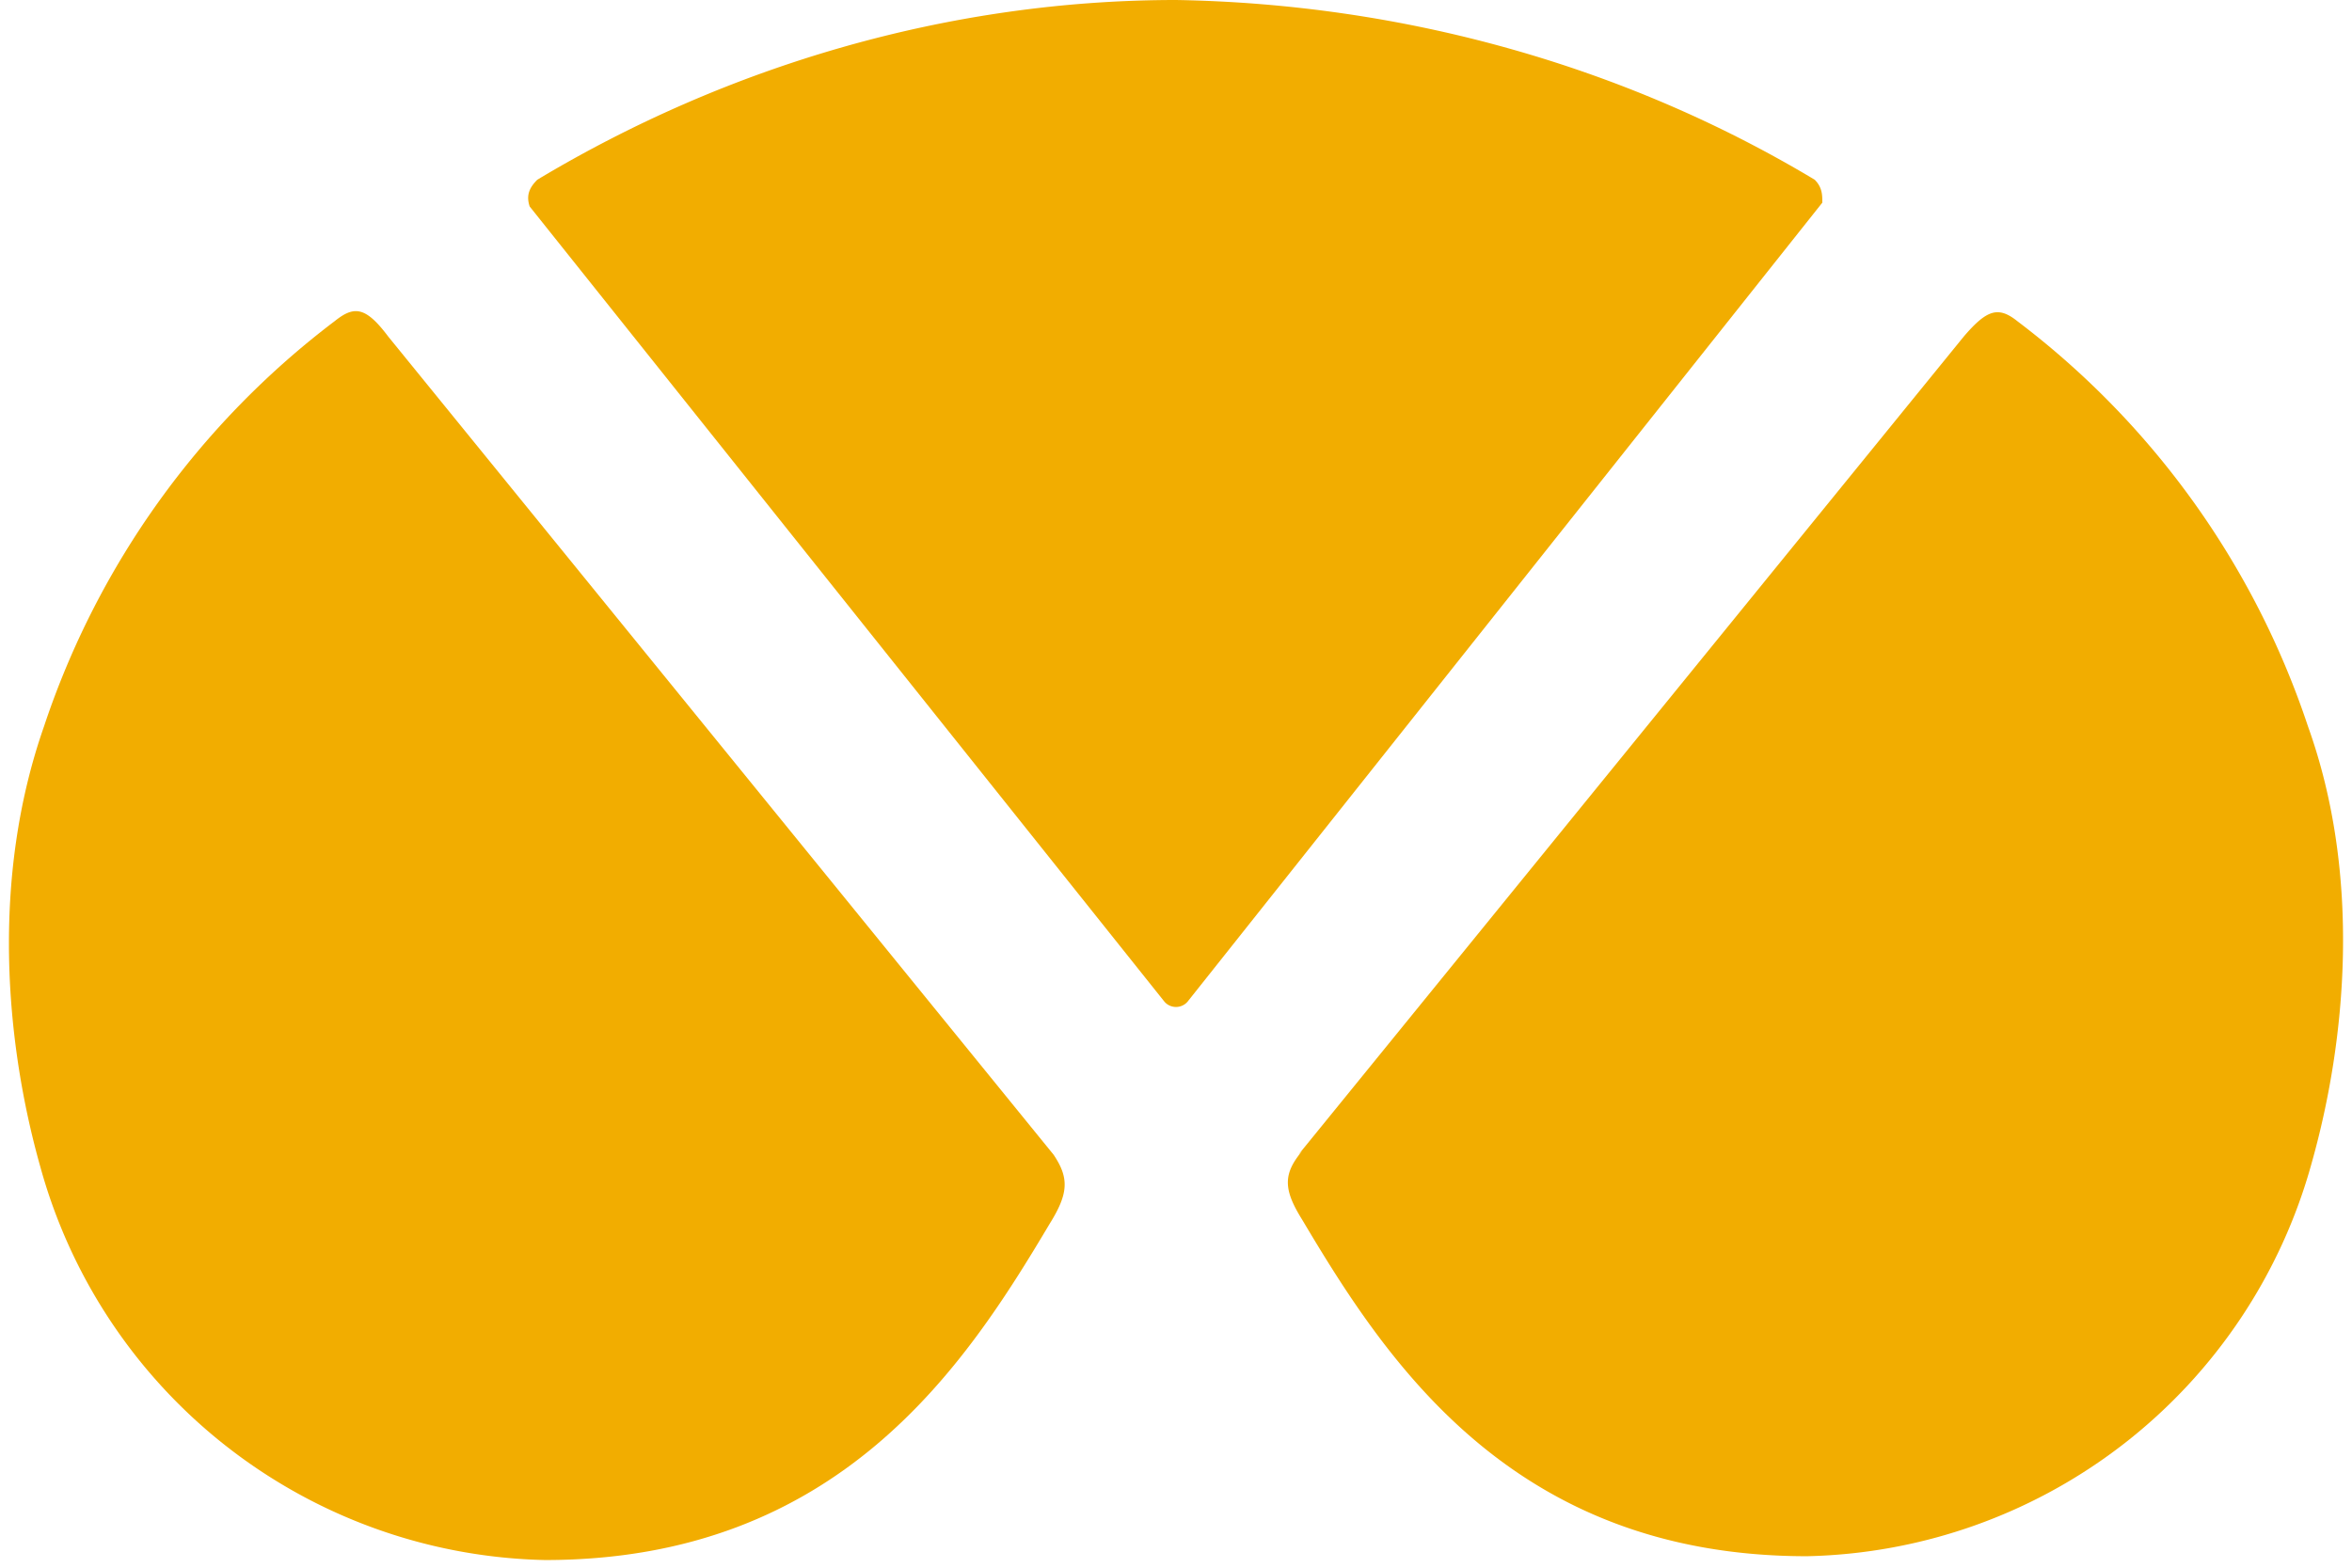 <svg xmlns="http://www.w3.org/2000/svg" width="27" height="18" fill="none" viewBox="0 0 61 41">
   <path fill="#F2AD00" fill-rule="evenodd" d="M27.3 30.2 9.9 8.8C9.3 8 9 8 8.5 8.4A22 22 0 0 0 .9 19c-1.4 4-1 8.3-.1 11.5A14 14 0 0 0 14 40.8c7.7 0 11-5.1 13.2-8.8.5-.8.5-1.2.1-1.8" clip-rule="evenodd"/>
   <path fill="#F2AD00" fill-rule="evenodd" d="M33.7 30.2 51.1 8.8c.6-.7.9-.8 1.4-.4A22 22 0 0 1 60.1 19c1.4 3.9 1 8.2.1 11.4A14 14 0 0 1 47 40.7c-7.7 0-11-5.1-13.2-8.8-.5-.8-.5-1.2 0-1.8" clip-rule="evenodd"/>
   <path fill="#F2AD00" fill-rule="evenodd" d="M47.2 4.7c-5-3-10.8-4.6-16.7-4.7-5.9 0-11.7 1.7-16.7 4.7-.2.2-.3.4-.2.7l16.6 20.8a.4.4 0 0 0 .6 0L47.4 5.3c0-.2 0-.4-.2-.6" clip-rule="evenodd"/>
</svg>